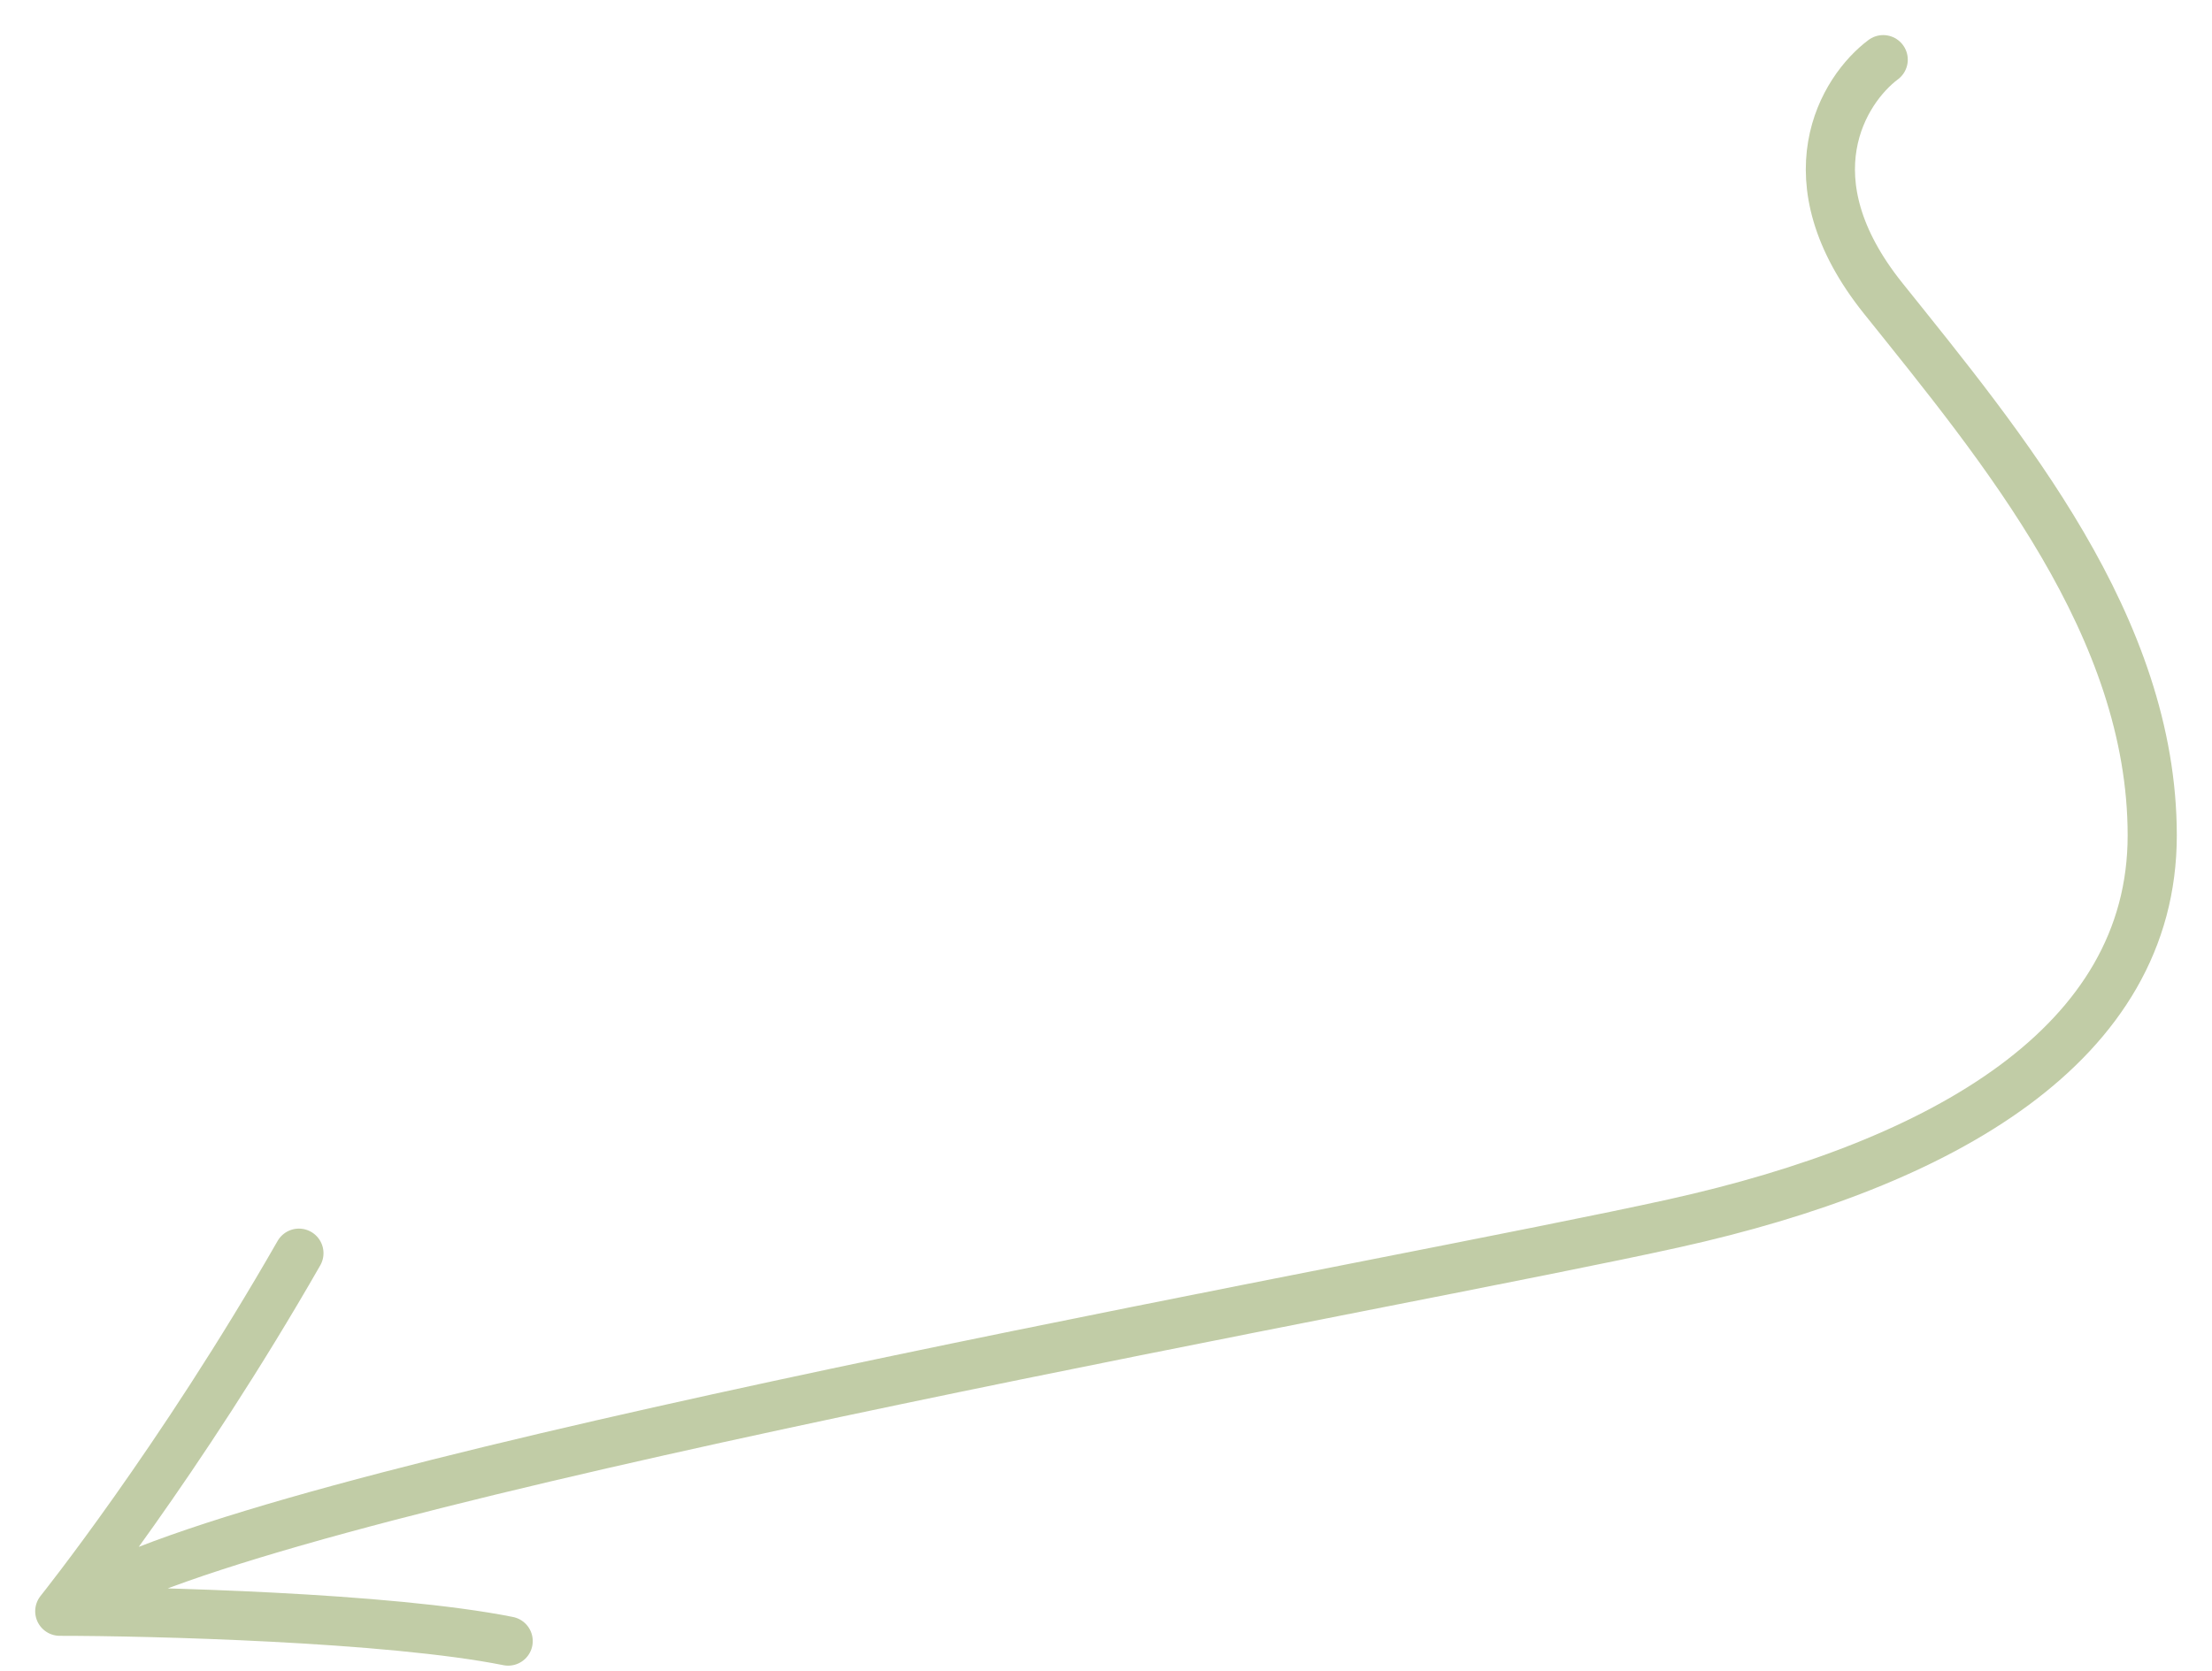<svg width="45" height="34" viewBox="0 0 45 34" fill="none" xmlns="http://www.w3.org/2000/svg">
<g clip-path="url(#clip0_305_1374)">
<path d="M38.311 1.214C37.5 1.821 36.365 3.643 38.311 6.071C40.743 9.107 43.784 12.75 43.784 17C43.784 21.25 39.527 23.679 34.054 24.893C28.581 26.107 7.905 29.75 2.433 32.179M6.081 25.5C3.649 29.75 1.216 32.786 1.216 32.786C3.041 32.786 7.905 32.907 10.338 33.393" stroke="#C1CCA6" stroke-linecap="round" stroke-linejoin="round"/>
</g>
<defs>
<clipPath id="clip0_305_1374">
<rect width="45" height="34" fill="white"/>
</clipPath>
</defs>
</svg>
